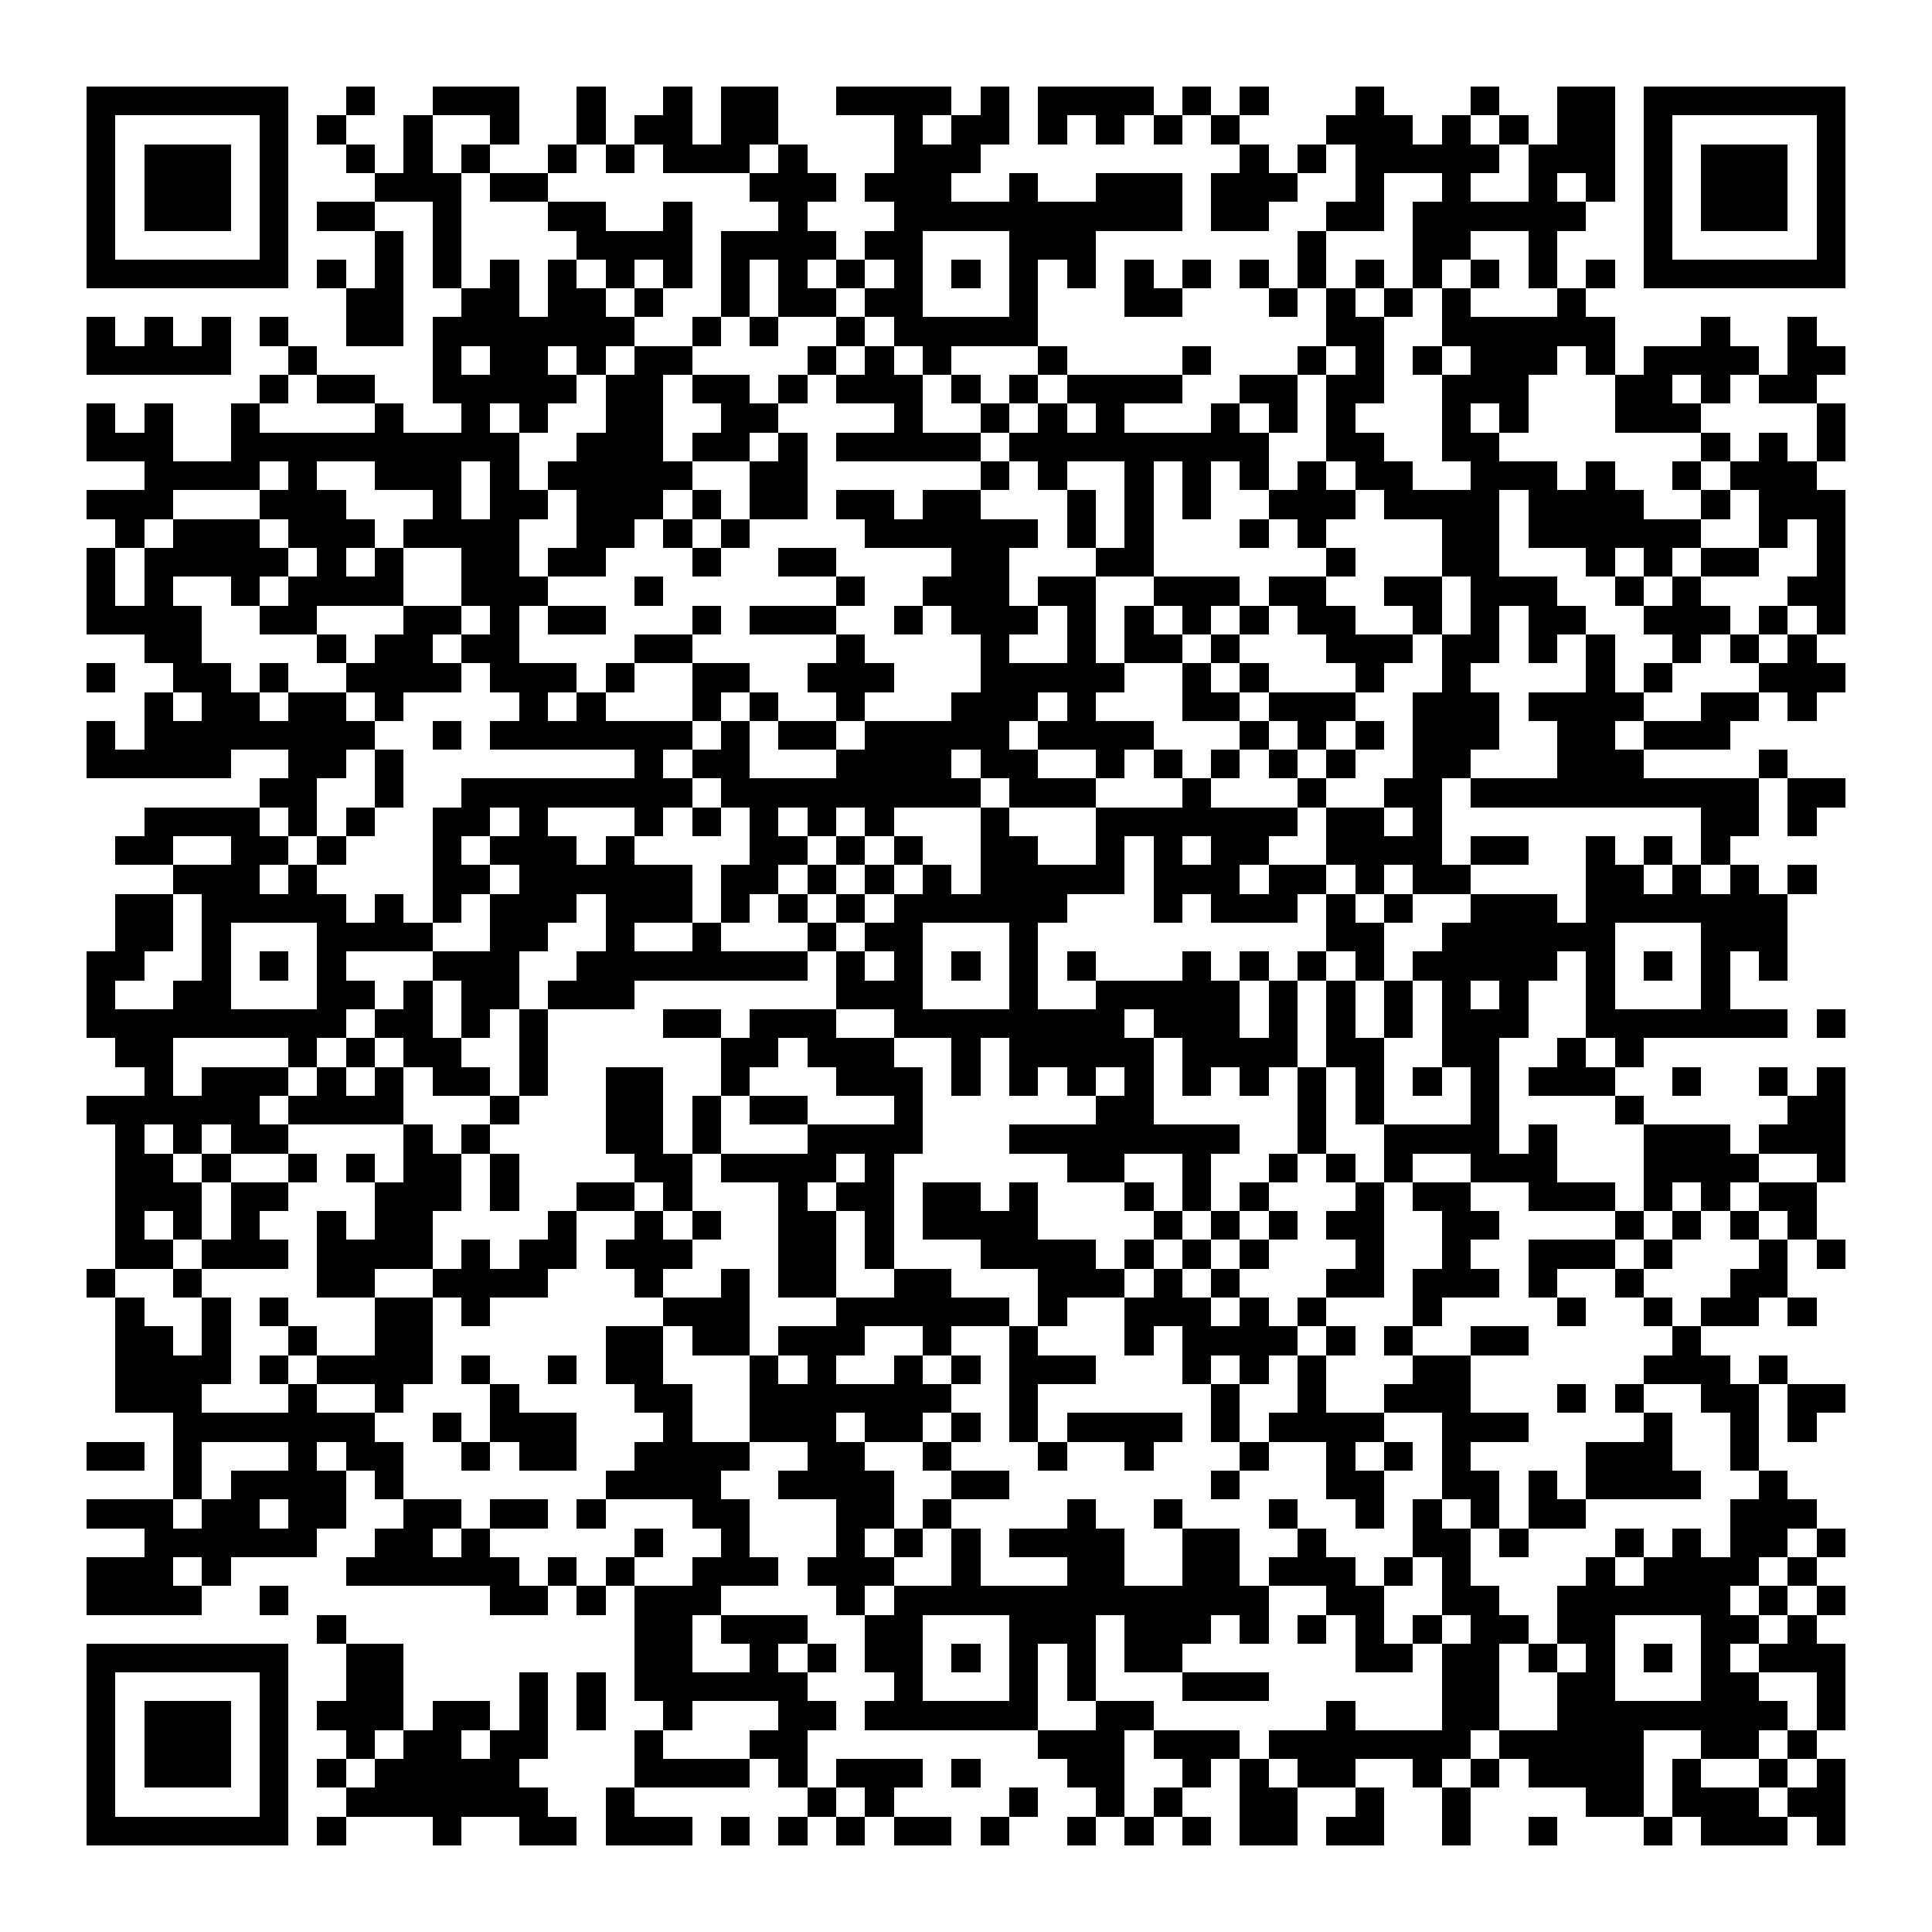 <svg xmlns="http://www.w3.org/2000/svg" viewBox="0 0 1005 1005" shape-rendering="crispEdges">
  <path fill="#ffffff" d="M0 0h1005v1005H0z"></path>
  <path fill="#000000" d="M45 45h105v15H45zm135 0h15v15h-15zm45 0h45v15h-45zm75 0h15v15h-15zm45 0h15v15h-15zm30 0h30v15h-30zm60 0h60v15h-60zm75 0h15v15h-15zm30 0h60v15h-60zm75 0h15v15h-15zm30 0h15v15h-15zm60 0h15v15h-15zm60 0h15v15h-15zm45 0h30v15h-30zm45 0h105v15H855zM45 60h15v15H45zm90 0h15v15h-15zm30 0h15v15h-15zm45 0h15v15h-15zm45 0h15v15h-15zm45 0h15v15h-15zm30 0h30v15h-30zm45 0h30v15h-30zm90 0h15v15h-15zm30 0h30v15h-30zm45 0h15v15h-15zm30 0h15v15h-15zm30 0h15v15h-15zm30 0h15v15h-15zm60 0h45v15h-45zm60 0h15v15h-15zm30 0h15v15h-15zm30 0h30v15h-30zm45 0h15v15h-15zm90 0h15v15h-15zM45 75h15v15H45zm30 0h45v15H75zm60 0h15v15h-15zm45 0h15v15h-15zm30 0h15v15h-15zm30 0h15v15h-15zm45 0h15v15h-15zm30 0h15v15h-15zm30 0h45v15h-45zm60 0h15v15h-15zm60 0h45v15h-45zm180 0h15v15h-15zm30 0h15v15h-15zm30 0h75v15h-75zm90 0h45v15h-45zm60 0h15v15h-15zm30 0h45v15h-45zm60 0h15v15h-15zM45 90h15v15H45zm30 0h45v15H75zm60 0h15v15h-15zm60 0h45v15h-45zm60 0h30v15h-30zm135 0h45v15h-45zm60 0h45v15h-45zm75 0h15v15h-15zm45 0h45v15h-45zm60 0h45v15h-45zm75 0h15v15h-15zm45 0h15v15h-15zm45 0h15v15h-15zm30 0h15v15h-15zm30 0h15v15h-15zm30 0h45v15h-45zm60 0h15v15h-15zM45 105h15v15H45zm30 0h45v15H75zm60 0h15v15h-15zm30 0h30v15h-30zm60 0h15v15h-15zm60 0h30v15h-30zm60 0h15v15h-15zm60 0h15v15h-15zm60 0h150v15H465zm165 0h30v15h-30zm60 0h30v15h-30zm45 0h90v15h-90zm120 0h15v15h-15zm30 0h45v15h-45zm60 0h15v15h-15zM45 120h15v15H45zm90 0h15v15h-15zm60 0h15v15h-15zm30 0h15v15h-15zm75 0h60v15h-60zm75 0h60v15h-60zm75 0h30v15h-30zm75 0h45v15h-45zm150 0h15v15h-15zm60 0h30v15h-30zm60 0h15v15h-15zm60 0h15v15h-15zm90 0h15v15h-15zM45 135h105v15H45zm120 0h15v15h-15zm30 0h15v15h-15zm30 0h15v15h-15zm30 0h15v15h-15zm30 0h15v15h-15zm30 0h15v15h-15zm30 0h15v15h-15zm30 0h15v15h-15zm30 0h15v15h-15zm30 0h15v15h-15zm30 0h15v15h-15zm30 0h15v15h-15zm30 0h15v15h-15zm30 0h15v15h-15zm30 0h15v15h-15zm30 0h15v15h-15zm30 0h15v15h-15zm30 0h15v15h-15zm30 0h15v15h-15zm30 0h15v15h-15zm30 0h15v15h-15zm30 0h15v15h-15zm30 0h15v15h-15zm30 0h105v15H855zM180 150h30v15h-30zm60 0h30v15h-30zm45 0h30v15h-30zm45 0h15v15h-15zm45 0h15v15h-15zm30 0h30v15h-30zm45 0h30v15h-30zm75 0h15v15h-15zm60 0h30v15h-30zm75 0h15v15h-15zm30 0h15v15h-15zm30 0h15v15h-15zm30 0h15v15h-15zm60 0h15v15h-15zM45 165h15v15H45zm30 0h15v15H75zm30 0h15v15h-15zm30 0h15v15h-15zm45 0h30v15h-30zm45 0h105v15H225zm135 0h15v15h-15zm30 0h15v15h-15zm45 0h15v15h-15zm30 0h75v15h-75zm225 0h30v15h-30zm60 0h90v15h-90zm135 0h15v15h-15zm45 0h15v15h-15zM45 180h75v15H45zm105 0h15v15h-15zm75 0h15v15h-15zm30 0h30v15h-30zm45 0h15v15h-15zm30 0h30v15h-30zm90 0h15v15h-15zm30 0h15v15h-15zm30 0h15v15h-15zm60 0h15v15h-15zm75 0h15v15h-15zm60 0h15v15h-15zm30 0h15v15h-15zm30 0h15v15h-15zm30 0h45v15h-45zm60 0h15v15h-15zm30 0h60v15h-60zm75 0h30v15h-30zM135 195h15v15h-15zm30 0h30v15h-30zm60 0h75v15h-75zm90 0h30v15h-30zm45 0h30v15h-30zm45 0h15v15h-15zm30 0h45v15h-45zm60 0h15v15h-15zm30 0h15v15h-15zm30 0h60v15h-60zm90 0h30v15h-30zm45 0h30v15h-30zm60 0h45v15h-45zm90 0h30v15h-30zm45 0h15v15h-15zm30 0h30v15h-30zM45 210h15v15H45zm30 0h15v15H75zm45 0h15v15h-15zm75 0h15v15h-15zm45 0h15v15h-15zm30 0h15v15h-15zm45 0h30v15h-30zm60 0h30v15h-30zm90 0h15v15h-15zm45 0h15v15h-15zm30 0h15v15h-15zm30 0h15v15h-15zm60 0h15v15h-15zm30 0h15v15h-15zm30 0h15v15h-15zm60 0h15v15h-15zm30 0h15v15h-15zm60 0h45v15h-45zm105 0h15v15h-15zM45 225h45v15H45zm75 0h150v15H120zm180 0h45v15h-45zm60 0h30v15h-30zm45 0h15v15h-15zm30 0h75v15h-75zm90 0h135v15H525zm165 0h30v15h-30zm60 0h30v15h-30zm135 0h15v15h-15zm30 0h15v15h-15zm30 0h15v15h-15zM75 240h60v15H75zm75 0h15v15h-15zm45 0h45v15h-45zm60 0h15v15h-15zm30 0h75v15h-75zm105 0h30v15h-30zm120 0h15v15h-15zm30 0h15v15h-15zm45 0h15v15h-15zm30 0h15v15h-15zm30 0h15v15h-15zm30 0h15v15h-15zm30 0h30v15h-30zm60 0h45v15h-45zm60 0h15v15h-15zm45 0h15v15h-15zm30 0h45v15h-45zM45 255h45v15H45zm90 0h45v15h-45zm90 0h15v15h-15zm30 0h30v15h-30zm45 0h45v15h-45zm60 0h15v15h-15zm30 0h30v15h-30zm45 0h30v15h-30zm45 0h30v15h-30zm75 0h15v15h-15zm30 0h15v15h-15zm30 0h15v15h-15zm45 0h45v15h-45zm60 0h60v15h-60zm75 0h60v15h-60zm90 0h15v15h-15zm30 0h45v15h-45zM60 270h15v15H60zm30 0h45v15H90zm60 0h45v15h-45zm60 0h60v15h-60zm90 0h30v15h-30zm45 0h15v15h-15zm30 0h15v15h-15zm75 0h90v15h-90zm105 0h15v15h-15zm30 0h15v15h-15zm60 0h15v15h-15zm30 0h15v15h-15zm75 0h30v15h-30zm45 0h90v15h-90zm120 0h15v15h-15zm30 0h15v15h-15zM45 285h15v15H45zm30 0h75v15H75zm90 0h15v15h-15zm30 0h15v15h-15zm45 0h30v15h-30zm45 0h30v15h-30zm75 0h15v15h-15zm45 0h30v15h-30zm90 0h30v15h-30zm75 0h30v15h-30zm120 0h15v15h-15zm60 0h30v15h-30zm75 0h15v15h-15zm30 0h15v15h-15zm30 0h30v15h-30zm60 0h15v15h-15zM45 300h15v15H45zm30 0h15v15H75zm45 0h15v15h-15zm30 0h60v15h-60zm90 0h45v15h-45zm90 0h15v15h-15zm105 0h15v15h-15zm45 0h45v15h-45zm60 0h30v15h-30zm60 0h45v15h-45zm60 0h30v15h-30zm60 0h30v15h-30zm45 0h45v15h-45zm75 0h15v15h-15zm30 0h15v15h-15zm60 0h30v15h-30zM45 315h60v15H45zm90 0h30v15h-30zm75 0h30v15h-30zm45 0h15v15h-15zm30 0h30v15h-30zm75 0h15v15h-15zm30 0h45v15h-45zm75 0h15v15h-15zm30 0h45v15h-45zm60 0h15v15h-15zm30 0h15v15h-15zm30 0h15v15h-15zm30 0h15v15h-15zm30 0h30v15h-30zm60 0h15v15h-15zm30 0h15v15h-15zm30 0h30v15h-30zm60 0h45v15h-45zm60 0h15v15h-15zm30 0h15v15h-15zM75 330h30v15H75zm90 0h15v15h-15zm30 0h30v15h-30zm45 0h30v15h-30zm90 0h30v15h-30zm105 0h15v15h-15zm75 0h15v15h-15zm45 0h15v15h-15zm30 0h30v15h-30zm45 0h15v15h-15zm60 0h45v15h-45zm60 0h30v15h-30zm45 0h15v15h-15zm30 0h15v15h-15zm45 0h15v15h-15zm30 0h15v15h-15zm30 0h15v15h-15zM45 345h15v15H45zm45 0h30v15H90zm45 0h15v15h-15zm45 0h60v15h-60zm75 0h45v15h-45zm60 0h15v15h-15zm45 0h30v15h-30zm60 0h45v15h-45zm90 0h75v15h-75zm105 0h15v15h-15zm30 0h15v15h-15zm60 0h15v15h-15zm45 0h15v15h-15zm75 0h15v15h-15zm30 0h15v15h-15zm60 0h45v15h-45zM75 360h15v15H75zm30 0h30v15h-30zm45 0h30v15h-30zm45 0h15v15h-15zm75 0h15v15h-15zm30 0h15v15h-15zm60 0h15v15h-15zm30 0h15v15h-15zm45 0h15v15h-15zm60 0h45v15h-45zm60 0h15v15h-15zm60 0h30v15h-30zm45 0h45v15h-45zm75 0h45v15h-45zm60 0h60v15h-60zm90 0h30v15h-30zm45 0h15v15h-15zM45 375h15v15H45zm30 0h120v15H75zm150 0h15v15h-15zm30 0h105v15H255zm120 0h15v15h-15zm30 0h30v15h-30zm45 0h75v15h-75zm90 0h60v15h-60zm105 0h15v15h-15zm30 0h15v15h-15zm30 0h15v15h-15zm30 0h45v15h-45zm75 0h30v15h-30zm45 0h45v15h-45zM45 390h75v15H45zm105 0h30v15h-30zm45 0h15v15h-15zm135 0h15v15h-15zm30 0h30v15h-30zm75 0h60v15h-60zm75 0h30v15h-30zm60 0h15v15h-15zm30 0h15v15h-15zm30 0h15v15h-15zm30 0h15v15h-15zm30 0h15v15h-15zm45 0h30v15h-30zm75 0h45v15h-45zm105 0h15v15h-15zM135 405h30v15h-30zm60 0h15v15h-15zm45 0h120v15H240zm135 0h135v15H375zm150 0h45v15h-45zm90 0h15v15h-15zm60 0h15v15h-15zm45 0h30v15h-30zm45 0h150v15H765zm165 0h30v15h-30zM75 420h60v15H75zm75 0h15v15h-15zm30 0h15v15h-15zm45 0h30v15h-30zm45 0h15v15h-15zm60 0h15v15h-15zm30 0h15v15h-15zm30 0h15v15h-15zm30 0h15v15h-15zm30 0h15v15h-15zm60 0h15v15h-15zm60 0h105v15H570zm120 0h30v15h-30zm45 0h15v15h-15zm150 0h30v15h-30zm45 0h15v15h-15zM60 435h30v15H60zm60 0h30v15h-30zm45 0h15v15h-15zm60 0h15v15h-15zm30 0h45v15h-45zm60 0h15v15h-15zm75 0h30v15h-30zm45 0h15v15h-15zm30 0h15v15h-15zm45 0h30v15h-30zm60 0h15v15h-15zm30 0h15v15h-15zm30 0h30v15h-30zm60 0h60v15h-60zm75 0h30v15h-30zm60 0h15v15h-15zm30 0h15v15h-15zm30 0h15v15h-15zM90 450h45v15H90zm60 0h15v15h-15zm75 0h30v15h-30zm45 0h90v15h-90zm105 0h30v15h-30zm45 0h15v15h-15zm30 0h15v15h-15zm30 0h15v15h-15zm30 0h75v15h-75zm90 0h45v15h-45zm60 0h30v15h-30zm45 0h15v15h-15zm30 0h30v15h-30zm90 0h30v15h-30zm45 0h15v15h-15zm30 0h15v15h-15zm30 0h15v15h-15zM60 465h30v15H60zm45 0h75v15h-75zm90 0h15v15h-15zm30 0h15v15h-15zm30 0h45v15h-45zm60 0h45v15h-45zm60 0h15v15h-15zm30 0h15v15h-15zm30 0h15v15h-15zm30 0h90v15h-90zm135 0h15v15h-15zm30 0h45v15h-45zm60 0h15v15h-15zm30 0h15v15h-15zm45 0h45v15h-45zm60 0h105v15H825zM60 480h30v15H60zm45 0h15v15h-15zm60 0h60v15h-60zm90 0h30v15h-30zm60 0h15v15h-15zm45 0h15v15h-15zm60 0h15v15h-15zm30 0h30v15h-30zm75 0h15v15h-15zm165 0h30v15h-30zm60 0h90v15h-90zm135 0h45v15h-45zM45 495h30v15H45zm60 0h15v15h-15zm30 0h15v15h-15zm30 0h15v15h-15zm60 0h45v15h-45zm75 0h120v15H300zm135 0h15v15h-15zm30 0h15v15h-15zm30 0h15v15h-15zm30 0h15v15h-15zm30 0h15v15h-15zm60 0h15v15h-15zm30 0h15v15h-15zm30 0h15v15h-15zm30 0h15v15h-15zm30 0h75v15h-75zm90 0h15v15h-15zm30 0h15v15h-15zm30 0h15v15h-15zm30 0h15v15h-15zM45 510h15v15H45zm45 0h30v15H90zm75 0h30v15h-30zm45 0h15v15h-15zm30 0h30v15h-30zm45 0h45v15h-45zm150 0h45v15h-45zm90 0h15v15h-15zm45 0h75v15h-75zm90 0h15v15h-15zm30 0h15v15h-15zm30 0h15v15h-15zm30 0h15v15h-15zm30 0h15v15h-15zm45 0h15v15h-15zm60 0h15v15h-15zM45 525h135v15H45zm150 0h30v15h-30zm45 0h15v15h-15zm30 0h15v15h-15zm75 0h30v15h-30zm45 0h45v15h-45zm75 0h120v15H465zm135 0h45v15h-45zm60 0h15v15h-15zm30 0h15v15h-15zm30 0h15v15h-15zm30 0h45v15h-45zm75 0h105v15H825zm120 0h15v15h-15zM60 540h30v15H60zm90 0h15v15h-15zm30 0h15v15h-15zm30 0h30v15h-30zm60 0h15v15h-15zm105 0h30v15h-30zm45 0h45v15h-45zm75 0h15v15h-15zm30 0h75v15h-75zm90 0h60v15h-60zm75 0h30v15h-30zm60 0h30v15h-30zm60 0h15v15h-15zm30 0h15v15h-15zM75 555h15v15H75zm30 0h45v15h-45zm60 0h15v15h-15zm30 0h15v15h-15zm30 0h30v15h-30zm45 0h15v15h-15zm45 0h30v15h-30zm60 0h15v15h-15zm60 0h45v15h-45zm60 0h15v15h-15zm30 0h15v15h-15zm30 0h15v15h-15zm30 0h15v15h-15zm30 0h15v15h-15zm30 0h15v15h-15zm30 0h15v15h-15zm30 0h15v15h-15zm30 0h15v15h-15zm30 0h15v15h-15zm30 0h45v15h-45zm75 0h15v15h-15zm45 0h15v15h-15zm30 0h15v15h-15zM45 570h90v15H45zm105 0h60v15h-60zm105 0h15v15h-15zm60 0h30v15h-30zm45 0h15v15h-15zm30 0h30v15h-30zm75 0h15v15h-15zm105 0h30v15h-30zm105 0h15v15h-15zm30 0h15v15h-15zm60 0h15v15h-15zm75 0h15v15h-15zm90 0h30v15h-30zM60 585h15v15H60zm30 0h15v15H90zm30 0h30v15h-30zm90 0h15v15h-15zm30 0h15v15h-15zm75 0h30v15h-30zm45 0h15v15h-15zm60 0h60v15h-60zm105 0h120v15H525zm150 0h15v15h-15zm45 0h60v15h-60zm75 0h15v15h-15zm60 0h45v15h-45zm60 0h45v15h-45zM60 600h30v15H60zm45 0h15v15h-15zm45 0h15v15h-15zm30 0h15v15h-15zm30 0h30v15h-30zm45 0h15v15h-15zm75 0h30v15h-30zm45 0h60v15h-60zm75 0h15v15h-15zm105 0h30v15h-30zm60 0h15v15h-15zm45 0h15v15h-15zm30 0h15v15h-15zm30 0h15v15h-15zm45 0h45v15h-45zm90 0h60v15h-60zm90 0h15v15h-15zM60 615h45v15H60zm60 0h30v15h-30zm75 0h45v15h-45zm60 0h15v15h-15zm45 0h30v15h-30zm45 0h15v15h-15zm60 0h15v15h-15zm30 0h30v15h-30zm45 0h30v15h-30zm45 0h15v15h-15zm60 0h15v15h-15zm30 0h15v15h-15zm30 0h15v15h-15zm60 0h15v15h-15zm30 0h30v15h-30zm60 0h45v15h-45zm60 0h15v15h-15zm30 0h15v15h-15zm30 0h30v15h-30zM60 630h15v15H60zm30 0h15v15H90zm30 0h15v15h-15zm45 0h15v15h-15zm30 0h30v15h-30zm90 0h15v15h-15zm45 0h15v15h-15zm30 0h15v15h-15zm45 0h30v15h-30zm45 0h15v15h-15zm30 0h60v15h-60zm120 0h15v15h-15zm30 0h15v15h-15zm30 0h15v15h-15zm30 0h30v15h-30zm60 0h30v15h-30zm90 0h15v15h-15zm30 0h15v15h-15zm30 0h15v15h-15zm30 0h15v15h-15zM60 645h30v15H60zm45 0h45v15h-45zm60 0h60v15h-60zm75 0h15v15h-15zm30 0h30v15h-30zm45 0h45v15h-45zm90 0h30v15h-30zm45 0h15v15h-15zm60 0h60v15h-60zm75 0h15v15h-15zm30 0h15v15h-15zm30 0h15v15h-15zm60 0h15v15h-15zm45 0h15v15h-15zm45 0h45v15h-45zm60 0h15v15h-15zm60 0h15v15h-15zm30 0h15v15h-15zM45 660h15v15H45zm45 0h15v15H90zm75 0h30v15h-30zm60 0h60v15h-60zm105 0h15v15h-15zm45 0h15v15h-15zm30 0h30v15h-30zm60 0h30v15h-30zm75 0h45v15h-45zm60 0h15v15h-15zm30 0h15v15h-15zm60 0h30v15h-30zm45 0h45v15h-45zm60 0h15v15h-15zm45 0h15v15h-15zm60 0h30v15h-30zM60 675h15v15H60zm45 0h15v15h-15zm30 0h15v15h-15zm60 0h30v15h-30zm45 0h15v15h-15zm105 0h45v15h-45zm90 0h90v15h-90zm105 0h15v15h-15zm45 0h45v15h-45zm60 0h15v15h-15zm30 0h15v15h-15zm60 0h15v15h-15zm75 0h15v15h-15zm45 0h15v15h-15zm30 0h30v15h-30zm45 0h15v15h-15zM60 690h30v15H60zm45 0h15v15h-15zm45 0h15v15h-15zm45 0h30v15h-30zm120 0h30v15h-30zm45 0h30v15h-30zm45 0h45v15h-45zm75 0h15v15h-15zm45 0h15v15h-15zm60 0h15v15h-15zm30 0h60v15h-60zm75 0h15v15h-15zm30 0h15v15h-15zm45 0h30v15h-30zm105 0h15v15h-15zM60 705h60v15H60zm75 0h15v15h-15zm30 0h60v15h-60zm75 0h15v15h-15zm45 0h15v15h-15zm30 0h30v15h-30zm75 0h15v15h-15zm30 0h15v15h-15zm45 0h15v15h-15zm30 0h15v15h-15zm30 0h45v15h-45zm90 0h15v15h-15zm30 0h15v15h-15zm30 0h15v15h-15zm60 0h30v15h-30zm120 0h45v15h-45zm60 0h15v15h-15zM60 720h45v15H60zm90 0h15v15h-15zm45 0h15v15h-15zm60 0h15v15h-15zm75 0h30v15h-30zm60 0h105v15H390zm135 0h15v15h-15zm105 0h15v15h-15zm45 0h15v15h-15zm45 0h45v15h-45zm90 0h15v15h-15zm30 0h15v15h-15zm45 0h30v15h-30zm45 0h30v15h-30zM90 735h105v15H90zm135 0h15v15h-15zm30 0h45v15h-45zm90 0h15v15h-15zm45 0h45v15h-45zm60 0h30v15h-30zm45 0h15v15h-15zm30 0h15v15h-15zm30 0h60v15h-60zm75 0h15v15h-15zm30 0h60v15h-60zm90 0h45v15h-45zm105 0h15v15h-15zm45 0h15v15h-15zm30 0h15v15h-15zM45 750h30v15H45zm45 0h15v15H90zm60 0h15v15h-15zm30 0h30v15h-30zm60 0h15v15h-15zm30 0h30v15h-30zm60 0h60v15h-60zm90 0h30v15h-30zm60 0h15v15h-15zm60 0h15v15h-15zm45 0h15v15h-15zm60 0h15v15h-15zm45 0h15v15h-15zm30 0h15v15h-15zm30 0h15v15h-15zm75 0h45v15h-45zm75 0h15v15h-15zM90 765h15v15H90zm30 0h60v15h-60zm75 0h15v15h-15zm120 0h60v15h-60zm90 0h60v15h-60zm90 0h30v15h-30zm135 0h15v15h-15zm60 0h30v15h-30zm60 0h30v15h-30zm45 0h15v15h-15zm30 0h60v15h-60zm90 0h15v15h-15zM45 780h45v15H45zm60 0h30v15h-30zm45 0h30v15h-30zm60 0h30v15h-30zm45 0h30v15h-30zm45 0h15v15h-15zm60 0h30v15h-30zm75 0h30v15h-30zm45 0h15v15h-15zm75 0h15v15h-15zm45 0h15v15h-15zm60 0h15v15h-15zm45 0h15v15h-15zm30 0h15v15h-15zm30 0h15v15h-15zm30 0h30v15h-30zm105 0h45v15h-45zM75 795h90v15H75zm120 0h30v15h-30zm45 0h15v15h-15zm90 0h15v15h-15zm45 0h15v15h-15zm60 0h15v15h-15zm30 0h15v15h-15zm30 0h15v15h-15zm30 0h60v15h-60zm90 0h30v15h-30zm60 0h15v15h-15zm60 0h30v15h-30zm45 0h15v15h-15zm60 0h15v15h-15zm30 0h15v15h-15zm30 0h30v15h-30zm45 0h15v15h-15zM45 810h45v15H45zm60 0h15v15h-15zm75 0h90v15h-90zm105 0h15v15h-15zm30 0h15v15h-15zm45 0h45v15h-45zm60 0h45v15h-45zm75 0h15v15h-15zm60 0h30v15h-30zm60 0h30v15h-30zm45 0h45v15h-45zm60 0h15v15h-15zm30 0h15v15h-15zm75 0h15v15h-15zm30 0h60v15h-60zm75 0h15v15h-15zM45 825h60v15H45zm90 0h15v15h-15zm120 0h30v15h-30zm45 0h15v15h-15zm30 0h45v15h-45zm105 0h15v15h-15zm30 0h195v15H465zm225 0h30v15h-30zm60 0h30v15h-30zm60 0h90v15h-90zm105 0h15v15h-15zm30 0h15v15h-15zM165 840h15v15h-15zm165 0h30v15h-30zm45 0h45v15h-45zm75 0h30v15h-30zm75 0h45v15h-45zm60 0h45v15h-45zm60 0h15v15h-15zm30 0h15v15h-15zm30 0h15v15h-15zm30 0h15v15h-15zm30 0h30v15h-30zm45 0h30v15h-30zm75 0h30v15h-30zm45 0h15v15h-15zM45 855h105v15H45zm135 0h30v15h-30zm150 0h30v15h-30zm60 0h15v15h-15zm30 0h15v15h-15zm30 0h30v15h-30zm45 0h15v15h-15zm30 0h15v15h-15zm30 0h15v15h-15zm30 0h30v15h-30zm120 0h30v15h-30zm45 0h30v15h-30zm45 0h15v15h-15zm30 0h15v15h-15zm30 0h15v15h-15zm30 0h15v15h-15zm30 0h45v15h-45zM45 870h15v15H45zm90 0h15v15h-15zm45 0h30v15h-30zm90 0h15v15h-15zm30 0h15v15h-15zm30 0h90v15h-90zm135 0h15v15h-15zm60 0h15v15h-15zm30 0h15v15h-15zm60 0h45v15h-45zm135 0h30v15h-30zm60 0h30v15h-30zm75 0h30v15h-30zm60 0h15v15h-15zM45 885h15v15H45zm30 0h45v15H75zm60 0h15v15h-15zm30 0h45v15h-45zm60 0h30v15h-30zm45 0h15v15h-15zm30 0h15v15h-15zm45 0h15v15h-15zm60 0h30v15h-30zm45 0h90v15h-90zm120 0h30v15h-30zm120 0h15v15h-15zm60 0h30v15h-30zm60 0h120v15H810zm135 0h15v15h-15zM45 900h15v15H45zm30 0h45v15H75zm60 0h15v15h-15zm45 0h15v15h-15zm30 0h30v15h-30zm45 0h30v15h-30zm75 0h15v15h-15zm60 0h30v15h-30zm150 0h45v15h-45zm60 0h45v15h-45zm60 0h105v15H660zm120 0h75v15h-75zm105 0h30v15h-30zm45 0h15v15h-15zM45 915h15v15H45zm30 0h45v15H75zm60 0h15v15h-15zm30 0h15v15h-15zm30 0h75v15h-75zm135 0h60v15h-60zm75 0h15v15h-15zm30 0h45v15h-45zm60 0h15v15h-15zm60 0h30v15h-30zm60 0h15v15h-15zm30 0h15v15h-15zm30 0h30v15h-30zm60 0h15v15h-15zm30 0h15v15h-15zm30 0h60v15h-60zm75 0h15v15h-15zm45 0h15v15h-15zm30 0h15v15h-15zM45 930h15v15H45zm90 0h15v15h-15zm45 0h105v15H180zm135 0h15v15h-15zm105 0h15v15h-15zm30 0h15v15h-15zm75 0h15v15h-15zm45 0h15v15h-15zm30 0h15v15h-15zm45 0h30v15h-30zm60 0h15v15h-15zm45 0h15v15h-15zm75 0h30v15h-30zm45 0h45v15h-45zm60 0h30v15h-30zM45 945h105v15H45zm120 0h15v15h-15zm60 0h15v15h-15zm45 0h30v15h-30zm45 0h45v15h-45zm60 0h15v15h-15zm30 0h15v15h-15zm30 0h15v15h-15zm30 0h30v15h-30zm45 0h15v15h-15zm45 0h15v15h-15zm30 0h15v15h-15zm30 0h15v15h-15zm30 0h30v15h-30zm45 0h30v15h-30zm60 0h15v15h-15zm45 0h15v15h-15zm60 0h15v15h-15zm30 0h45v15h-45zm60 0h15v15h-15z"></path>
</svg>